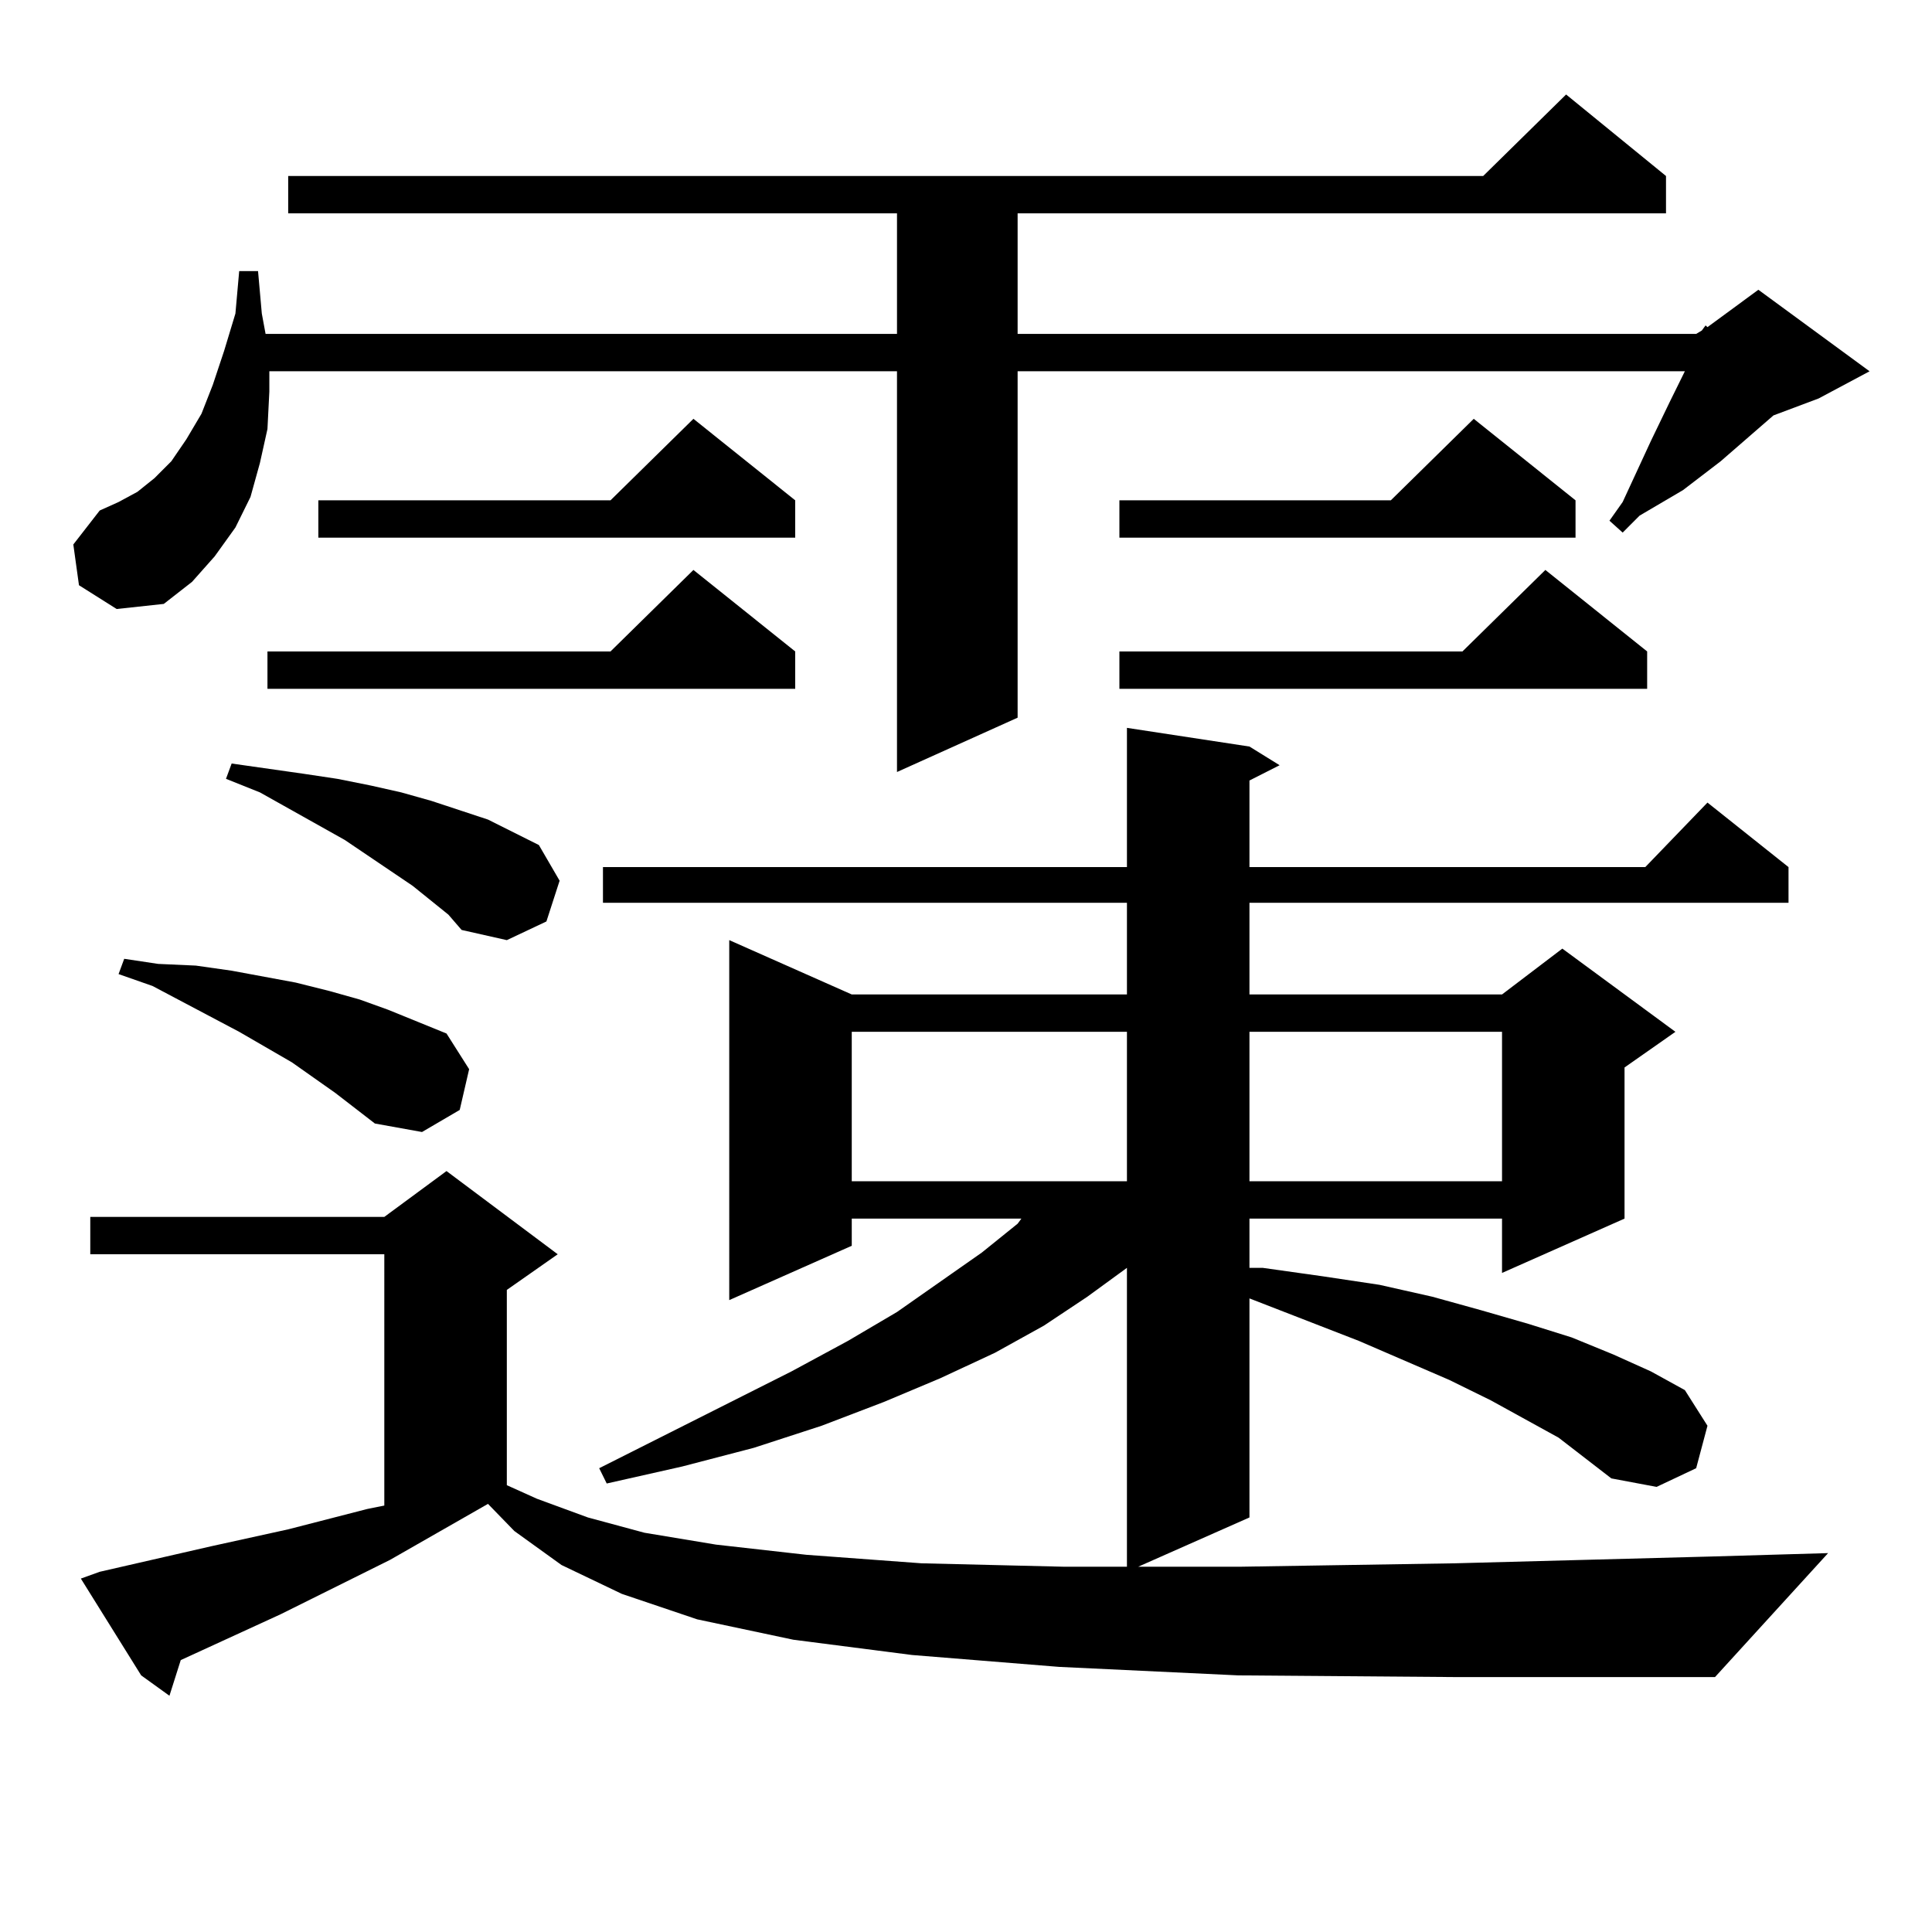 <?xml version="1.0" encoding="utf-8"?>
<!-- Generator: Adobe Illustrator 16.0.0, SVG Export Plug-In . SVG Version: 6.00 Build 0)  -->
<!DOCTYPE svg PUBLIC "-//W3C//DTD SVG 1.1//EN" "http://www.w3.org/Graphics/SVG/1.1/DTD/svg11.dtd">
<svg version="1.1" id="图层_1" xmlns="http://www.w3.org/2000/svg" xmlns:xlink="http://www.w3.org/1999/xlink" x="0px" y="0px"
	 width="1000px" height="1000px" viewBox="0 0 1000 1000" enable-background="new 0 0 1000 1000" xml:space="preserve">
<path d="M40.877,302.914L37.95,281.82l13.658-17.578l9.756-4.395l9.756-5.273l8.78-7.031l8.78-8.789l7.805-11.426l7.805-13.184
	l5.854-14.941l5.854-17.578l5.854-19.336l1.951-21.973h9.756l1.951,21.973l1.951,10.547h326.821v-62.402H149.167V91.097h618.521
	l42.926-42.188l51.706,42.188v19.336H526.719v62.402H877.93l2.927-1.758l1.951-2.637l0.976,0.879l26.341-19.336l57.56,42.188
	l-26.341,14.063l-23.414,8.789l-27.316,23.73l-19.512,14.941l-22.438,13.184l-8.78,8.789l-6.829-6.152l6.829-9.668l9.756-21.094
	l4.878-10.547l9.756-20.215l7.805-15.82H526.719v179.297l-62.438,28.125V192.172h-324.87v10.547l-0.976,19.336l-3.902,17.578
	l-4.878,17.578l-7.805,15.82l-10.731,14.941l-11.707,13.184l-14.634,11.426l-24.39,2.637L40.877,302.914z M640.862,867.172
	l-92.681-4.395l-76.096-6.152l-61.462-7.91l-49.755-10.547l-39.023-13.184l-31.219-14.941l-24.39-17.578l-13.658-14.063
	l-50.73,29.004l-56.584,28.125l-51.706,23.73l-5.854,18.457l-14.634-10.547l-31.219-50.098l9.756-3.516l57.56-13.184l39.999-8.789
	l40.975-10.547l8.78-1.758V649.203H46.73v-19.336h152.191l32.194-23.73l57.56,43.066l-26.341,18.457v101.074l15.609,7.031
	l26.341,9.668l29.268,7.91l37.072,6.152l46.828,5.273l59.511,4.395l73.169,1.758h33.17V656.234l-20.487,14.941l-22.438,14.941
	l-25.365,14.063l-28.292,13.184l-29.268,12.305l-32.194,12.305l-35.121,11.426l-37.072,9.668l-39.023,8.789l-3.902-7.91
	l99.51-50.098l29.268-15.82l25.365-14.941l43.901-30.762l18.536-14.941l1.951-2.637h-87.803v14.063l-63.413,28.125V486.605
	l63.413,28.125h142.436v-47.461H312.09v-18.457h271.213v-72.07l63.413,9.668l15.609,9.668l-15.609,7.91v44.824h204.873
	l32.194-33.398l41.95,33.398v18.457H646.716v47.461h130.729L808.663,491l58.535,43.066l-26.341,18.457v78.223l-63.413,28.125
	v-28.125H646.716v25.488h6.829l31.219,4.395l29.268,4.395l27.316,6.152l25.365,7.031l24.39,7.031l22.438,7.031l21.463,8.789
	l19.512,8.789l17.561,9.668l11.707,18.457l-5.854,21.973l-20.487,9.668l-23.414-4.395l-27.316-21.094l-35.121-19.336l-21.463-10.547
	L703.3,694.027l-56.584-21.973v113.379l-57.56,25.488h53.657l110.241-1.758l132.68-3.516l60.486-1.758l-58.535,64.16H753.055
	L640.862,867.172z M173.557,565.707l-22.438-15.82l-27.316-15.82l-44.877-23.73l-17.561-6.152l2.927-7.91l17.561,2.637l19.512,0.879
	l18.536,2.637l33.17,6.152l17.561,4.395l15.609,4.395l14.634,5.273l30.243,12.305l11.707,18.457l-4.878,21.094l-19.512,11.426
	l-24.39-4.395L173.557,565.707z M232.092,473.422l-18.536-14.941l-11.707-7.91l-23.414-15.82l-43.901-24.609l-17.561-7.031
	l2.927-7.91l18.536,2.637l18.536,2.637l17.561,2.637l17.561,3.516l15.609,3.516l15.609,4.395l29.268,9.668l26.341,13.184
	l10.731,18.457l-6.829,21.094l-20.487,9.668l-23.414-5.273L232.092,473.422z M411.6,337.191v19.336H138.436v-19.336h177.557
	l42.926-42.188L411.6,337.191z M411.6,258.969v19.336H164.776v-19.336h151.216l42.926-42.188L411.6,258.969z M440.867,534.066
	v77.344h142.436v-77.344H440.867z M815.492,258.969v19.336H579.4v-19.336h140.484l42.926-42.188L815.492,258.969z M852.564,337.191
	v19.336H579.4v-19.336h177.557l42.926-42.188L852.564,337.191z M646.716,534.066v77.344h130.729v-77.344H646.716z"/>
</svg>
